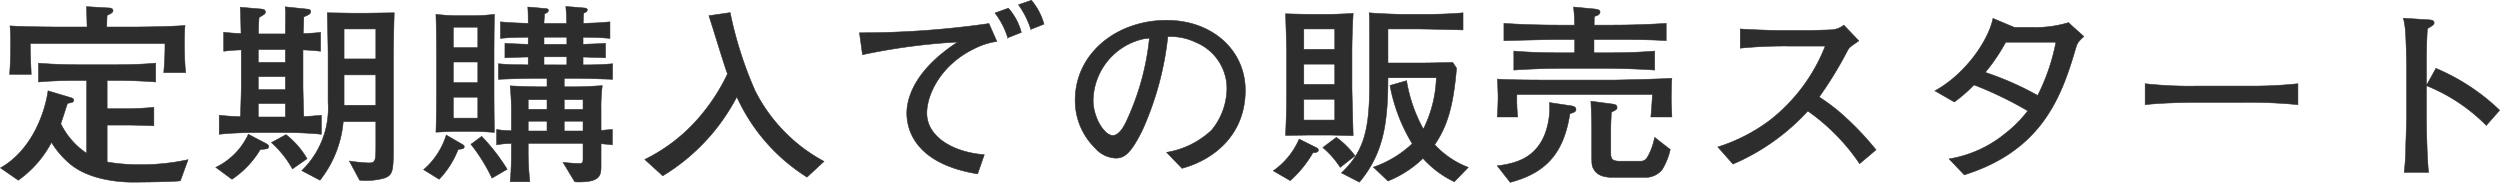 <svg xmlns="http://www.w3.org/2000/svg" viewBox="0 0 268.104 19.587"><defs><style>.cls-1{fill:#2d2d2d;stroke:#2d2d2d;stroke-miterlimit:10;stroke-width:0.056px;}</style></defs><g id="レイヤー_2" data-name="レイヤー 2"><g id="レイヤー_1-2" data-name="レイヤー 1"><path class="cls-1" d="M9.296,8.629H8.32c-1.345,0-2.886.041-4.188.164V6.774c1.606.144,3.645.165,4.188.165h4.144c1.41,0,2.821-.042,4.231-.165V8.793c-1.888-.164-4.123-.164-4.231-.164h-.976v3.03h2.3c.673,0,2.018-.083,2.712-.145V13.494c-.499-.041-2.365-.082-2.777-.082H11.488v3.958a20.05,20.05,0,0,0,3.558.288,23.458,23.458,0,0,0,5.121-.535l-.825,2.268c-.781.103-4.231.144-5.121.144-1.758,0-4.774-.35-6.683-1.938A9.602,9.602,0,0,1,5.521,15.267a11.68,11.68,0,0,1-3.559,4.061L.053,18.008c3.428-1.938,4.795-6.061,5.099-8.267l2.408.722c.152.042.347.104.347.289,0,.206-.174.247-.673.33-.108.35-.607,1.876-.716,2.185a8.124,8.124,0,0,0,2.777,3.175Zm4.6-5.731c1.367,0,4.47-.041,5.945-.165-.043.475-.065.99-.065,1.896,0,1.629.087,2.701.13,3.154H17.563c.109-1.422.13-2.021.13-3.112H3.242c.022,1.051.022,1.422.108,3.298H1.029c.087-1.072.108-2.186.108-3.236a18.158,18.158,0,0,0-.065-1.958c1.389.103,4.925.123,5.598.123H9.34c-.022-.722-.043-1.876-.065-2.185l2.452.144c.087,0,.391.021.391.289,0,.227-.391.392-.629.494-.022.289-.022.393-.043,1.258Z"/><path class="cls-1" d="M28.523,15.39c.239.124.282.207.282.31,0,.247-.087.269-.89.33a10.01,10.01,0,0,1-3.038,3.195l-1.736-1.278a7.367,7.367,0,0,0,3.493-3.546Zm2.083-11.75c0-.351.022-1.938.022-2.268,0-.227-.022-.31-.043-.639L32.775.96c.369.041.542.041.542.288,0,.228-.174.33-.738.557,0,.186-.043,1.525-.065,1.794,1.085-.041,1.237-.062,1.866-.124v2.021c-.347-.041-.868-.104-1.888-.145V9.227c0,.515.065,2.804.087,3.277.369-.021,1.063-.062,1.888-.145v2.041c-1.519-.165-3.341-.186-3.754-.186H27.221c-.391,0-2.257.021-3.71.186v-2.041c.933.104,1.866.145,2.278.145.022-.516.087-2.824.087-3.277V5.351a18.486,18.486,0,0,0-1.888.145v-2.041c.477.062.998.104,1.866.145C25.832,3.022,25.81,1.27,25.767.775L27.915.96c.325.021.542.062.542.33,0,.186-.065.227-.673.577-.043.577-.065,1.195-.065,1.772ZM27.698,5.31V6.691h2.908V5.31Zm0,2.906V9.598h2.908V8.216Zm2.908,4.329V11.103H27.698v1.442Zm.065,1.896A8.899,8.899,0,0,1,32.927,17.019L31.365,18.112a11.066,11.066,0,0,0-2.257-2.824Zm1.693,3.855a9.34,9.34,0,0,0,2.821-7.339V5.722c0-.412-.065-3.731-.087-4.35.412,0,2.365.041,2.604.041h1.692c.043,0,2.799-.041,2.886-.041-.043,1.217-.087,3.484-.087,4.7V15.061c0,3.277,0,3.669-.977,4.04a7.396,7.396,0,0,1-2.647.227l-1.107-2.062a18.622,18.622,0,0,0,2.04.206c.803,0,.803-.186.803-2.164V13.04h-3.493a11.811,11.811,0,0,1-2.495,6.287ZM36.898,3.104V6.32h3.407V3.104Zm0,8.185h3.407V8.031H36.898Z"/><path class="cls-1" d="M45.427,18.194a8.008,8.008,0,0,0,2.43-3.71l1.671.969c.152.082.26.165.26.268,0,.248-.282.269-.651.289a9.771,9.771,0,0,1-2.04,3.216Zm3.754-4.102c-.824,0-1.193.021-2.43.082.065-1.587.065-3.711.065-4.103V5.763c0-.082,0-2.247-.065-4.226a21.674,21.674,0,0,0,2.278.145h1.758a19.212,19.212,0,0,0,2.235-.145c-.022.866-.043,3.175-.043,4.226v4.309c0,.989.022,3.36.043,4.123-1.28-.082-1.866-.103-2.387-.103ZM48.617,2.918V5.104H51.242V2.918Zm0,3.731V8.856H51.242V6.65Zm0,3.772v2.247H51.242V10.422Zm3.038,4.205a20.872,20.872,0,0,1,2.734,3.525L52.761,19.101a18.892,18.892,0,0,0-2.257-3.628ZM65.693,8.505C64.044,8.444,62.482,8.402,61.614,8.402H60.508V9.309H61.332c1.562,0,1.736-.041,3.255-.123a18.638,18.638,0,0,0-.13,2.576v2.227c.412-.041,1.106-.104,1.215-.104v1.649c-.477-.062-.586-.062-1.215-.123v2.309c0,1.01,0,1.793-2.344,1.793a3.89,3.89,0,0,1-.477-.021l-1.259-2.082c.542.062,1.324.124,1.671.124.434,0,.477-.083.477-.557v-1.608H56.645v.846c0,1.03.065,2.247.174,3.277H54.714c.108-1.113.13-2.288.13-3.422v-.681a8.251,8.251,0,0,0-1.584.145V13.885a9.043,9.043,0,0,0,1.584.124V11.762c0-.123,0-1.093-.13-2.556.521.041,2.539.103,3.081.103h.868V8.402H57.491c-.998,0-2.604.042-4.036.104V6.835a21.678,21.678,0,0,0,2.43.104c.109,0,.651.021.76.021v-.846c-.282,0-1.606.041-2.495.083V4.65c.803.042,1.866.083,2.495.104v-.763c-1.823.021-2.3.062-2.973.124V2.341c.803.083,1.692.124,2.973.165,0-.536,0-1.216-.043-1.752l1.931.165c.13,0,.282.062.282.186,0,.206-.239.309-.412.371-.043.639-.065.7-.065,1.03h2.43c0-.557-.022-.989-.087-1.814l1.996.165c.217.021.304.083.304.206,0,.186-.174.248-.39.351-.043.536-.043,1.052-.043,1.093,1.758-.062,1.996-.082,2.864-.165V4.115c-.738-.062-1.15-.104-2.886-.124v.763c.391-.021,1.302-.041,2.408-.104V6.197c-.564-.021-.76-.021-2.408-.083v.846c1.02,0,2.17-.021,3.168-.124Zm-7.03,2.186H56.645v1.03h2.018Zm0,2.309H56.645v1.051h2.018Zm-.325-9.009v.763h2.452v-.763Zm2.452,2.969V6.093H58.338v.866Zm-.282,4.762h2.018V10.691H60.508Zm2.018,2.329V12.999H60.508v1.051Z"/><path class="cls-1" d="M69.145,17.102a18.22,18.22,0,0,0,6.097-4.824,20.681,20.681,0,0,0,2.777-4.35c-.369-.969-1.692-5.36-1.996-6.246L78.302,1.352a41.539,41.539,0,0,0,2.669,8.369,17.591,17.591,0,0,0,7.399,7.587l-1.823,1.69a19.836,19.836,0,0,1-7.529-8.617A21.485,21.485,0,0,1,71.076,18.854Z"/><path class="cls-1" d="M106.902,4.444A7.786,7.786,0,0,0,104.385,5.269c-3.406,1.67-4.99,4.782-4.99,6.864,0,2.536,2.821,4.205,6.162,4.453l-.716,2.062c-6.857-1.113-7.594-4.906-7.594-6.515,0-1.154.434-4.37,5.468-7.627A66.412,66.412,0,0,0,92.495,5.867l-.325-2.351a96.825,96.825,0,0,0,13.887-.989Zm1.172-.392a8.499,8.499,0,0,0-1.367-2.659l1.432-.516a6.309,6.309,0,0,1,1.389,2.598Zm2.474-.907A9.538,9.538,0,0,0,109.224.506l1.389-.474a6.692,6.692,0,0,1,1.345,2.557Z"/><path class="cls-1" d="M125.109,16.338a9.248,9.248,0,0,0,4.817-2.37,7.133,7.133,0,0,0,1.649-4.618,5.383,5.383,0,0,0-3.363-4.823,6.196,6.196,0,0,0-2.973-.598,32.899,32.899,0,0,1-2.712,9.998c-1.28,2.597-1.974,3.03-2.886,3.03a3.105,3.105,0,0,1-2.192-1.072,7.127,7.127,0,0,1-2.148-5.133c0-5.03,4.448-8.576,9.807-8.576,4.926,0,8.441,3.237,8.441,7.504,0,5.071-3.776,7.586-6.792,8.37ZM122.7,4.156a6.891,6.891,0,0,0-5.468,6.597c0,1.835,1.193,3.772,2.104,3.772.76,0,1.345-1.237,1.584-1.794a27.464,27.464,0,0,0,2.344-8.638C123.069,4.115,122.895,4.135,122.7,4.156Z"/><path class="cls-1" d="M136.546,18.318a8.025,8.025,0,0,0,2.777-3.401l1.823.907c.152.082.239.165.239.268,0,.247-.304.269-.586.289a12.139,12.139,0,0,1-2.43,2.989Zm6.075-16.78c.065,0,1.215-.021,2.495-.104-.108,1.855-.13,3.566-.13,3.938V9.474c0,.227.108,4.411.13,5.071-.304,0-2.343-.062-2.517-.062h-1.975c-.217,0-2.756.041-2.756.041.087-2.309.108-2.618.108-4.659V5.434c0-.536-.087-3.36-.108-3.958.477.021,2.148.062,2.604.062ZM139.822,3.104V5.29h3.32V3.104Zm0,3.772v2.165h3.32v-2.165Zm0,3.772v2.227h3.32V10.649Zm3.493,4.082a9.233,9.233,0,0,1,1.996,1.979l-1.584,1.237a9.722,9.722,0,0,0-1.866-2.123Zm12.65,4.762A10.675,10.675,0,0,1,152.602,16.978a11.621,11.621,0,0,1-3.754,2.433l-1.562-1.484a11.646,11.646,0,0,0,4.166-2.515A18.456,18.456,0,0,1,149.065,9.165l1.779-.515a16.012,16.012,0,0,0,1.801,5.194,13.284,13.284,0,0,0,1.389-5.504h-5.186c0,5.112-.564,8.184-3.06,11.193l-1.931-.989c2.43-2.288,3.016-4.659,3.016-9.482V3.393c0-1.278,0-1.525-.043-2.021.846.082,2.821.165,3.71.165h2.712c.586,0,2.517-.041,3.645-.165v1.835c-.998-.021-4.101-.104-4.947-.104h-3.103V6.753h4.014c.304,0,1.541-.021,2.929-.062l.412.619c-.347,4.164-1.02,6.267-2.343,8.204a9.449,9.449,0,0,0,3.602,2.433Z"/><path class="cls-1" d="M173.087,8.587c.195,0,4.231-.082,6.206-.186-.043.33-.065,1.918-.065,2.289,0,.309.065,1.607.065,1.854H177.036c.043-.268.152-1.896.174-2.411H162.672a19.475,19.475,0,0,0,.087,2.411h-2.191c.043-.206.087-1.772.087-2.062,0-.041,0-.659-.065-1.999,1.562.103,4.578.103,6.228.103Zm-4.578,2.763c.152.021.499.082.499.392,0,.247-.217.31-.651.453-.651,4.206-2.539,6.35-6.401,7.36l-1.389-1.773c2.191-.268,4.057-.928,5.055-3.257a7.861,7.861,0,0,0,.542-3.525Zm4.383-8.658q2.897,0,5.793-.186V4.362c-1.714-.124-3.971-.124-5.793-.124h-1.953V5.661h1.41c1.714,0,3.406-.041,5.099-.186v2.041c-2.17-.165-4.86-.186-5.099-.186h-4.969c-.325,0-2.864.021-5.034.186v-2.041c1.671.145,3.363.186,5.034.186h1.497V4.238h-1.779c-1.41,0-4.969.104-5.815.124V2.506c1.823.124,3.971.186,5.815.186h1.758a15.275,15.275,0,0,0-.109-1.938l2.213.206c.39.041.629.103.629.33,0,.288-.347.392-.607.474-.022.412-.022.536-.022.928Zm.087,8.473c.174.041.434.062.434.351,0,.206-.065.247-.608.516-.022.474-.065,1.257-.065,1.917v2.309c0,.66,0,1.03.977,1.03h2.235c.434,0,.629-.247.868-.7a7.261,7.261,0,0,0,.629-1.855l1.671,1.299a7.138,7.138,0,0,1-.846,2.123,2.255,2.255,0,0,1-1.693.866h-3.602c-.391,0-1.541,0-2.018-.805-.261-.412-.261-.557-.261-1.896V13.844c0-.783-.022-1.36-.087-2.989Z"/><path class="cls-1" d="M199.43,17.555a21.741,21.741,0,0,0-5.555-5.648,23.348,23.348,0,0,1-8.028,5.689l-1.627-1.835a18.512,18.512,0,0,0,5.641-2.906,18.779,18.779,0,0,0,5.88-7.916h-3.862a49.452,49.452,0,0,0-5.251.227V3.104c.694.062,3.363.165,4.253.165h3.19c2.126-.062,2.365-.062,2.604-.103a2.374,2.374,0,0,0,1.063-.475l1.605,1.69c-1.02.701-1.042.722-1.258,1.134a40.865,40.865,0,0,1-2.994,4.886,20.361,20.361,0,0,1,2.365,1.772,31.313,31.313,0,0,1,3.732,3.896Z"/><path class="cls-1" d="M207.504,9.742c3.428-1.896,5.793-5.565,6.227-7.771l2.3.969h1.975a12.35,12.35,0,0,0,3.819-.515l1.649,1.484c-.694.659-.694.7-.89,1.34-1.519,5.174-3.624,10.904-11.934,13.502l-1.627-1.711a12.76,12.76,0,0,0,5.945-2.659,13.256,13.256,0,0,0,2.495-2.494,39.755,39.755,0,0,0-5.771-2.783,16.209,16.209,0,0,1-2.105,1.835Zm7.594-5.215a20.848,20.848,0,0,1-2.192,3.236,32.75,32.75,0,0,1,5.62,2.474,21.741,21.741,0,0,0,1.953-5.71Z"/><path class="cls-1" d="M230.05,8.979a43.544,43.544,0,0,0,5.707.248h4.969a47.688,47.688,0,0,0,5.707-.248V11.226A54.04,54.04,0,0,0,240.726,10.979h-4.969c-.282,0-3.537,0-5.707.247Z"/><path class="cls-1" d="M261.233,7.331a22.373,22.373,0,0,1,6.835,4.494l-1.432,1.628A18.936,18.936,0,0,0,260.213,9.186v3.422c0,1.216.087,4.823.239,5.875h-2.625a25.599,25.599,0,0,0,.174-3.03c.022-.475.087-2.557.087-2.989V7.082c0-.804-.065-3.01-.13-3.772a8.203,8.203,0,0,0-.217-1.36l2.886.186c.13.021.412.041.412.31,0,.206-.239.351-.716.618-.087,1.278-.108,2.557-.108,3.813V9.165Z"/></g></g></svg>